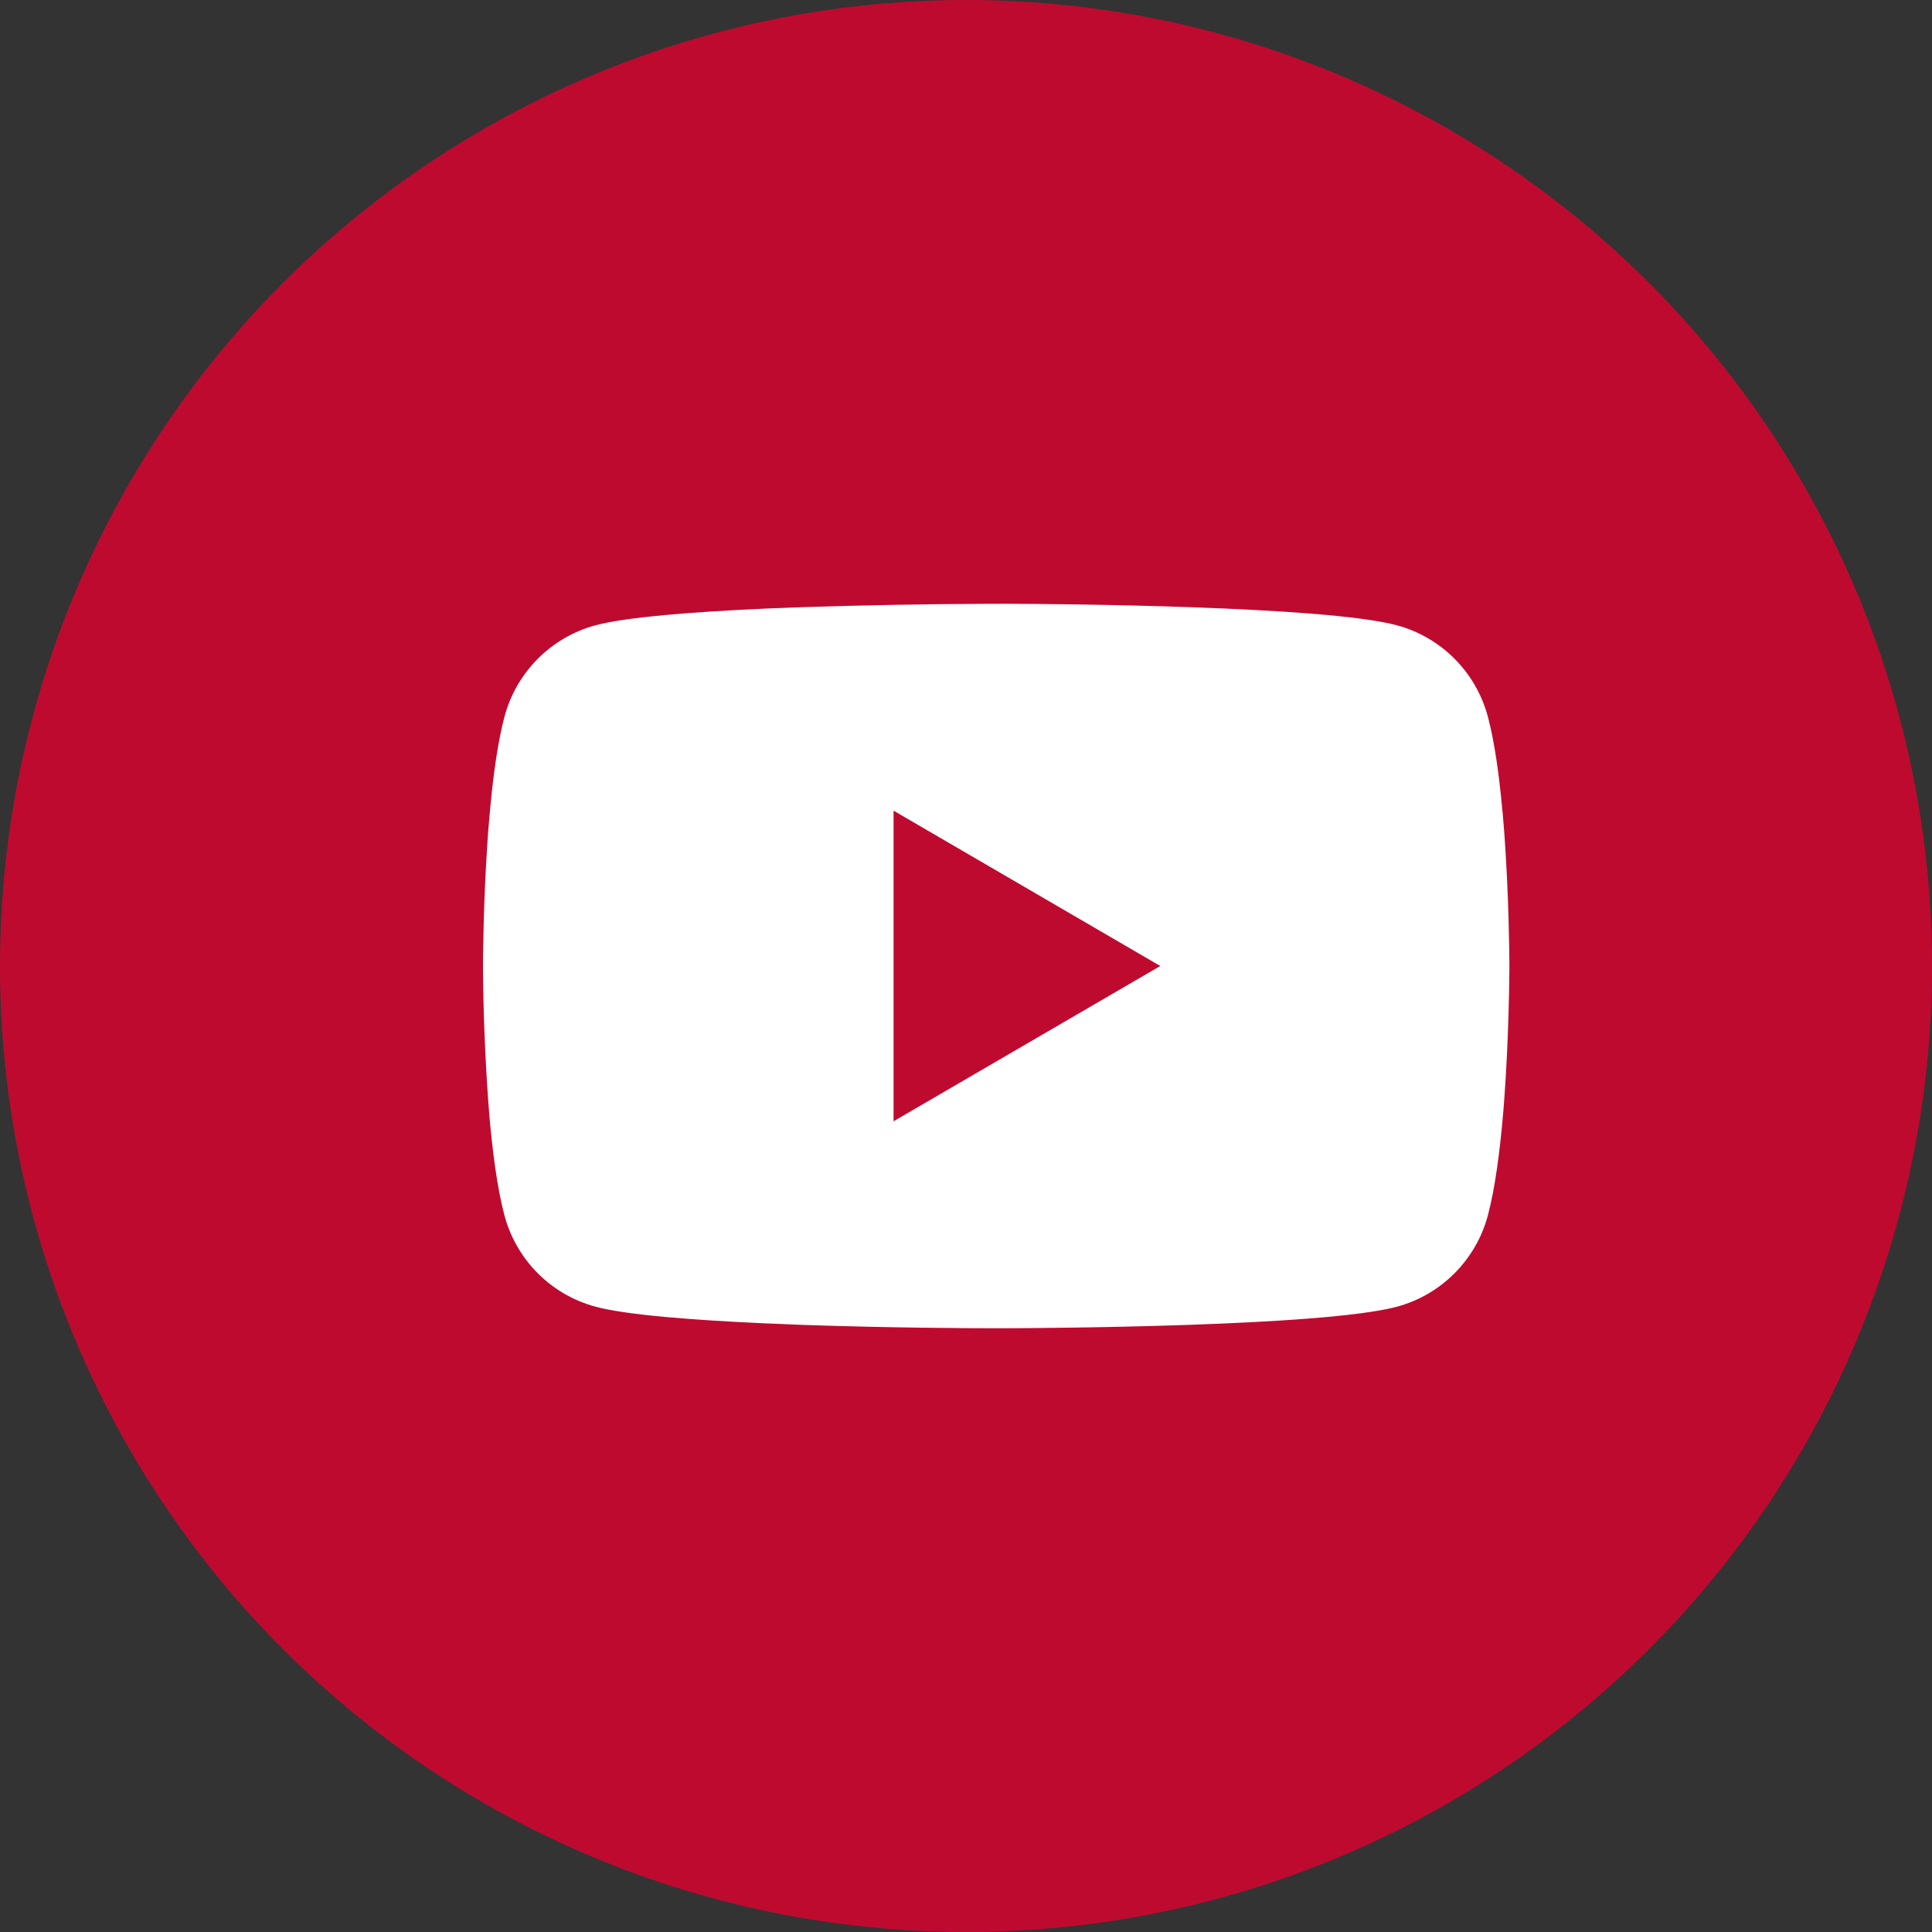 <svg width="32" height="32" viewBox="0 0 32 32" fill="none" xmlns="http://www.w3.org/2000/svg">
<rect x="0" y="0" width="32" height="32" fill="#333333" stroke="none"/>
<circle cx="16" cy="16" r="16" fill="#BF0A30"/>
<path d="M16.555 10H16.649C17.523 10.003 21.948 10.035 23.142 10.358C23.502 10.456 23.831 10.648 24.095 10.914C24.359 11.18 24.548 11.511 24.645 11.874C24.752 12.28 24.828 12.817 24.879 13.371L24.89 13.482L24.913 13.759L24.921 13.87C24.99 14.846 24.999 15.76 25 15.96V16.04C24.999 16.247 24.989 17.223 24.913 18.239L24.904 18.352L24.895 18.463C24.842 19.073 24.763 19.68 24.645 20.126C24.549 20.489 24.359 20.82 24.095 21.086C23.831 21.352 23.503 21.544 23.142 21.642C21.909 21.975 17.224 21.999 16.575 22H16.424C16.096 22 14.738 21.994 13.314 21.945L13.133 21.938L13.041 21.934L12.859 21.926L12.677 21.919C11.498 21.866 10.375 21.782 9.857 21.641C9.497 21.543 9.168 21.352 8.904 21.086C8.64 20.82 8.45 20.489 8.354 20.126C8.236 19.681 8.157 19.073 8.104 18.463L8.096 18.351L8.087 18.239C8.035 17.516 8.006 16.791 8 16.066L8 15.934C8.002 15.705 8.011 14.912 8.068 14.036L8.075 13.926L8.079 13.87L8.087 13.759L8.111 13.482L8.121 13.371C8.172 12.817 8.248 12.278 8.355 11.874C8.451 11.511 8.641 11.18 8.905 10.914C9.169 10.648 9.498 10.456 9.858 10.358C10.376 10.219 11.499 10.133 12.678 10.08L12.859 10.073L13.042 10.066L13.133 10.063L13.315 10.056C14.326 10.023 15.338 10.005 16.35 10.001H16.555V10ZM14.8 13.427V18.572L19.218 16L14.8 13.427Z" fill="white"/>
</svg>
